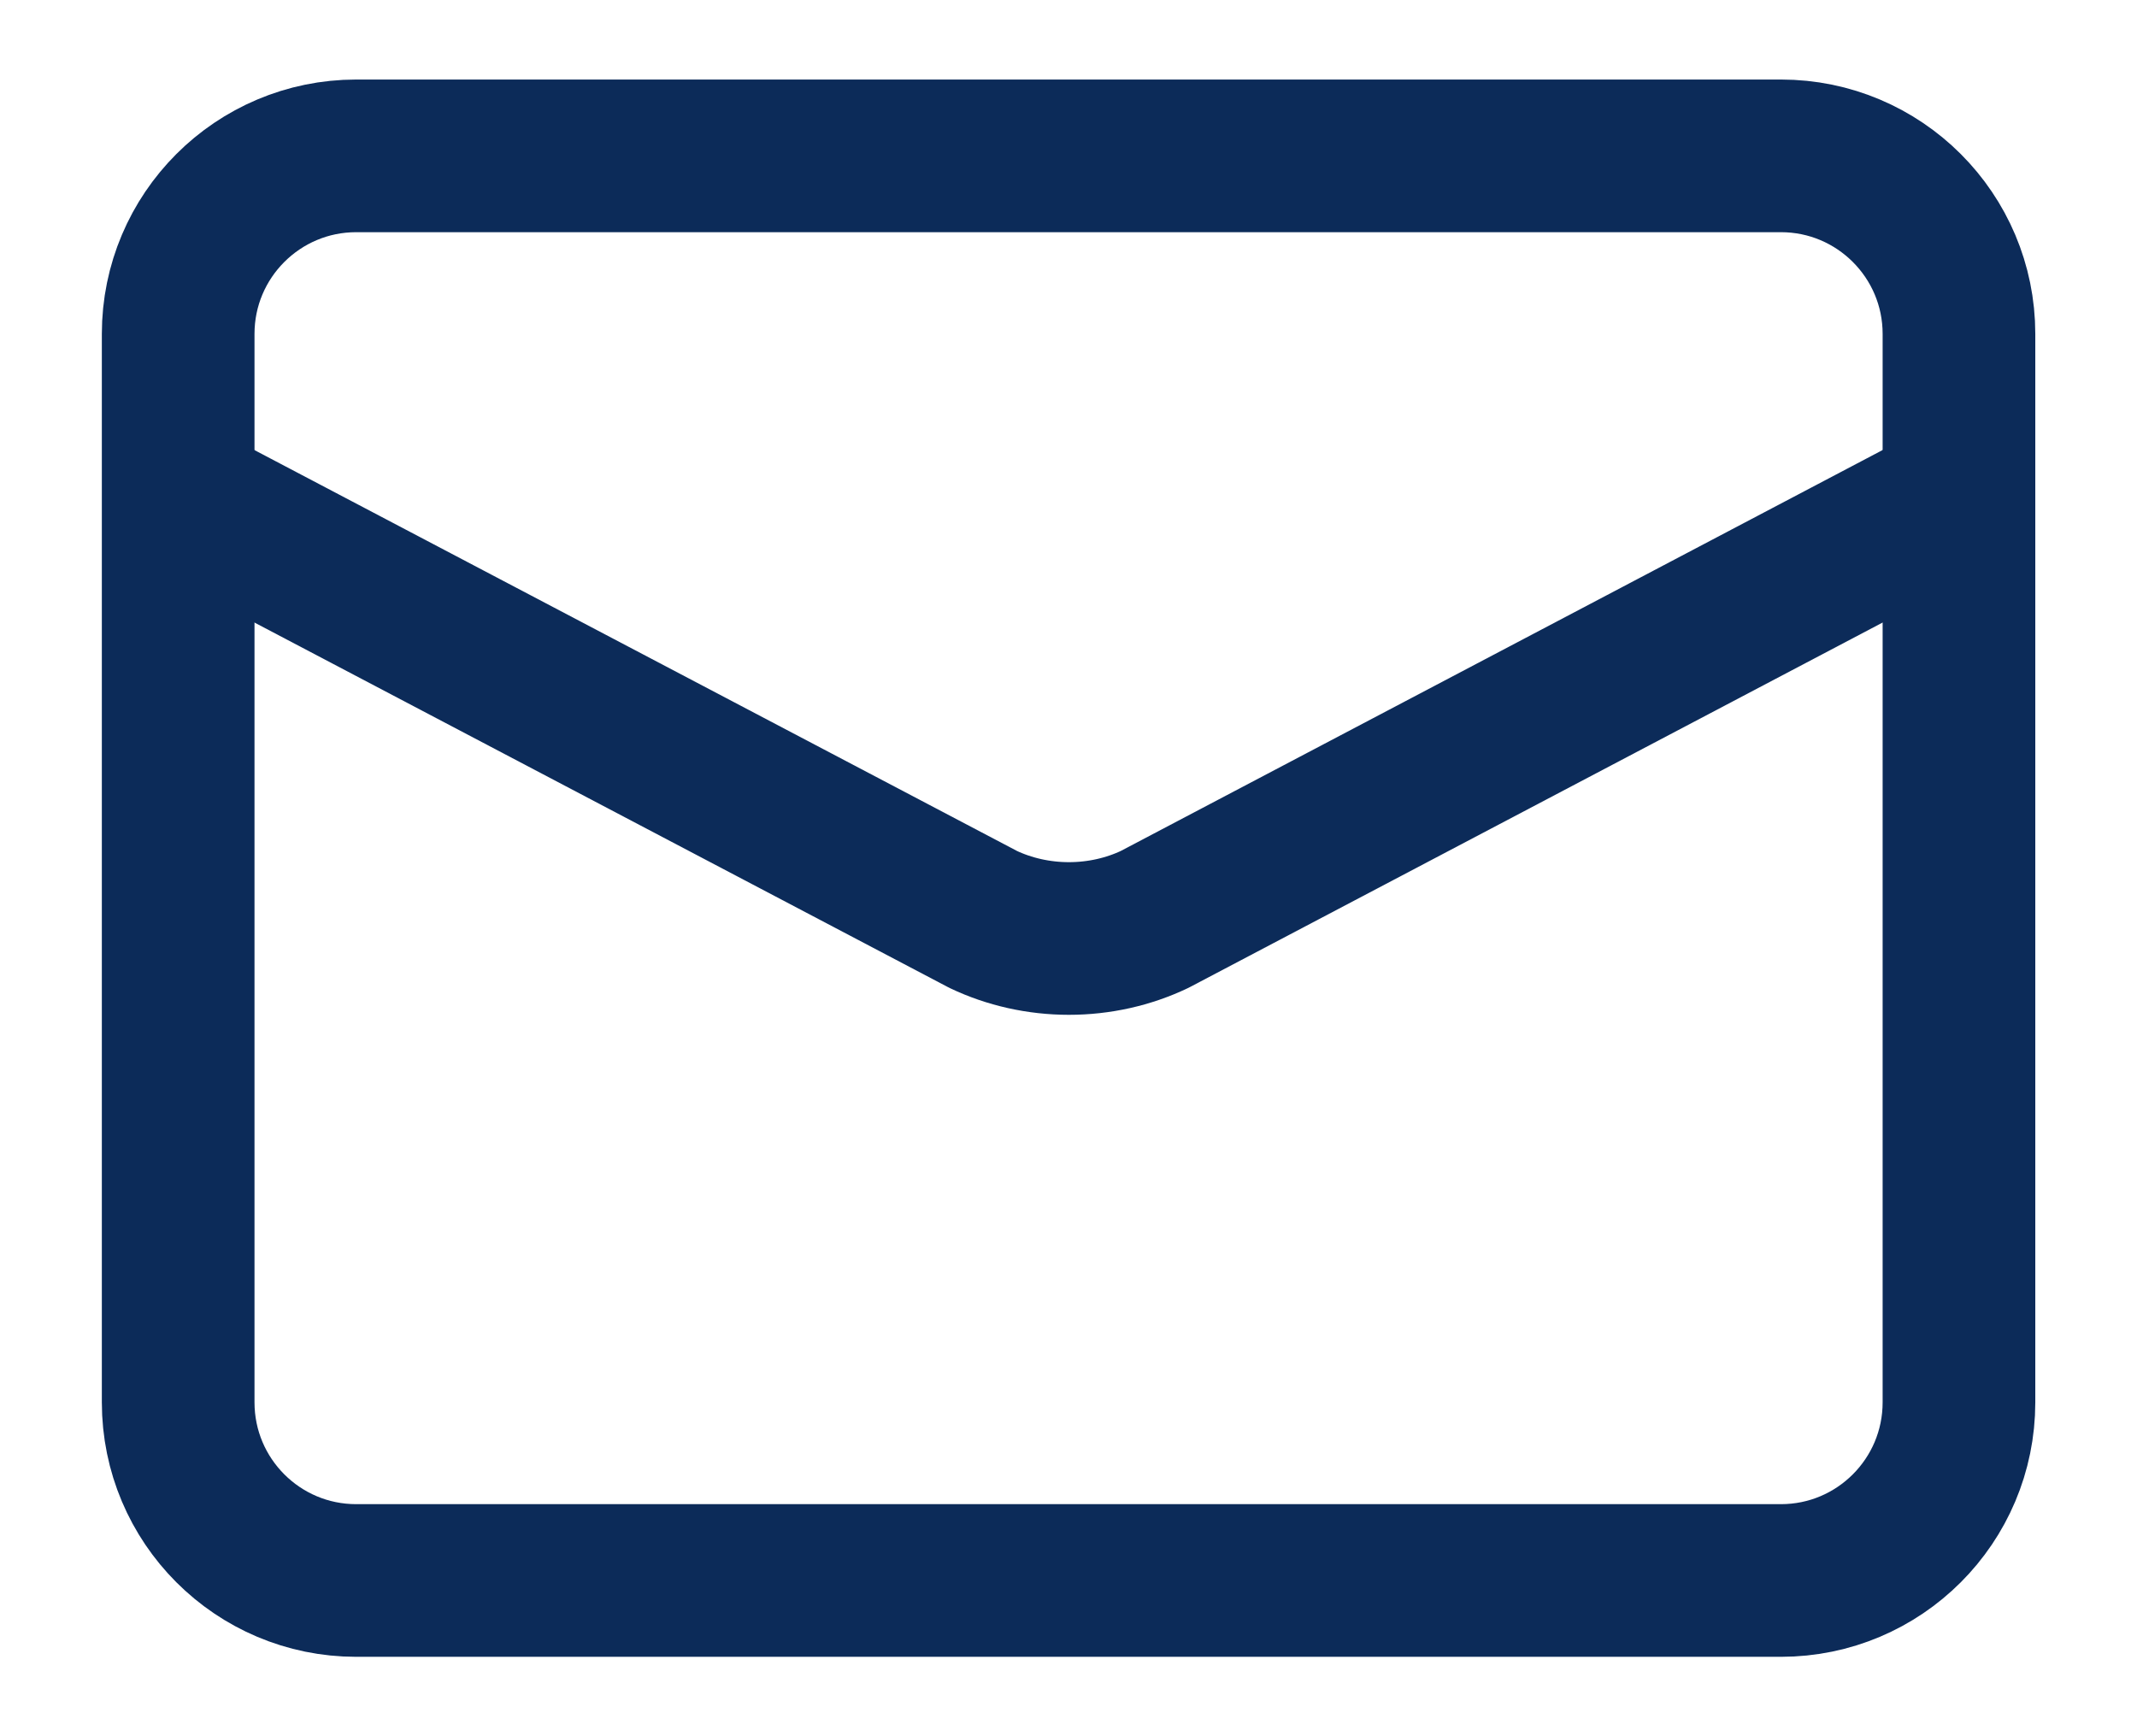 <svg width="16" height="13" viewBox="0 0 16 13" fill="none" xmlns="http://www.w3.org/2000/svg">
<g clip-path="url(#clip0_54_10423)">
<path d="M13.334 1.167H2.667C1.931 1.167 1.334 1.764 1.334 2.5V10.5C1.334 11.237 1.931 11.834 2.667 11.834H13.334C14.07 11.834 14.667 11.237 14.667 10.5V2.5C14.667 1.764 14.07 1.167 13.334 1.167Z" stroke="#0C2B59" stroke-width="1.143" stroke-linecap="round" stroke-linejoin="round"/>
<path d="M14.389 3.861L8.645 6.884C8.45 6.977 8.229 7.027 8.003 7.027C7.778 7.027 7.556 6.977 7.361 6.884L1.611 3.861" stroke="#0C2B59" stroke-width="1.143" stroke-linecap="round" stroke-linejoin="round"/>
</g>
<defs>
<clipPath id="clip0_54_10423">
<rect width="15.333" height="12.667" fill="white" transform="translate(0.334 0.167)"/>
</clipPath>
</defs>
</svg>
